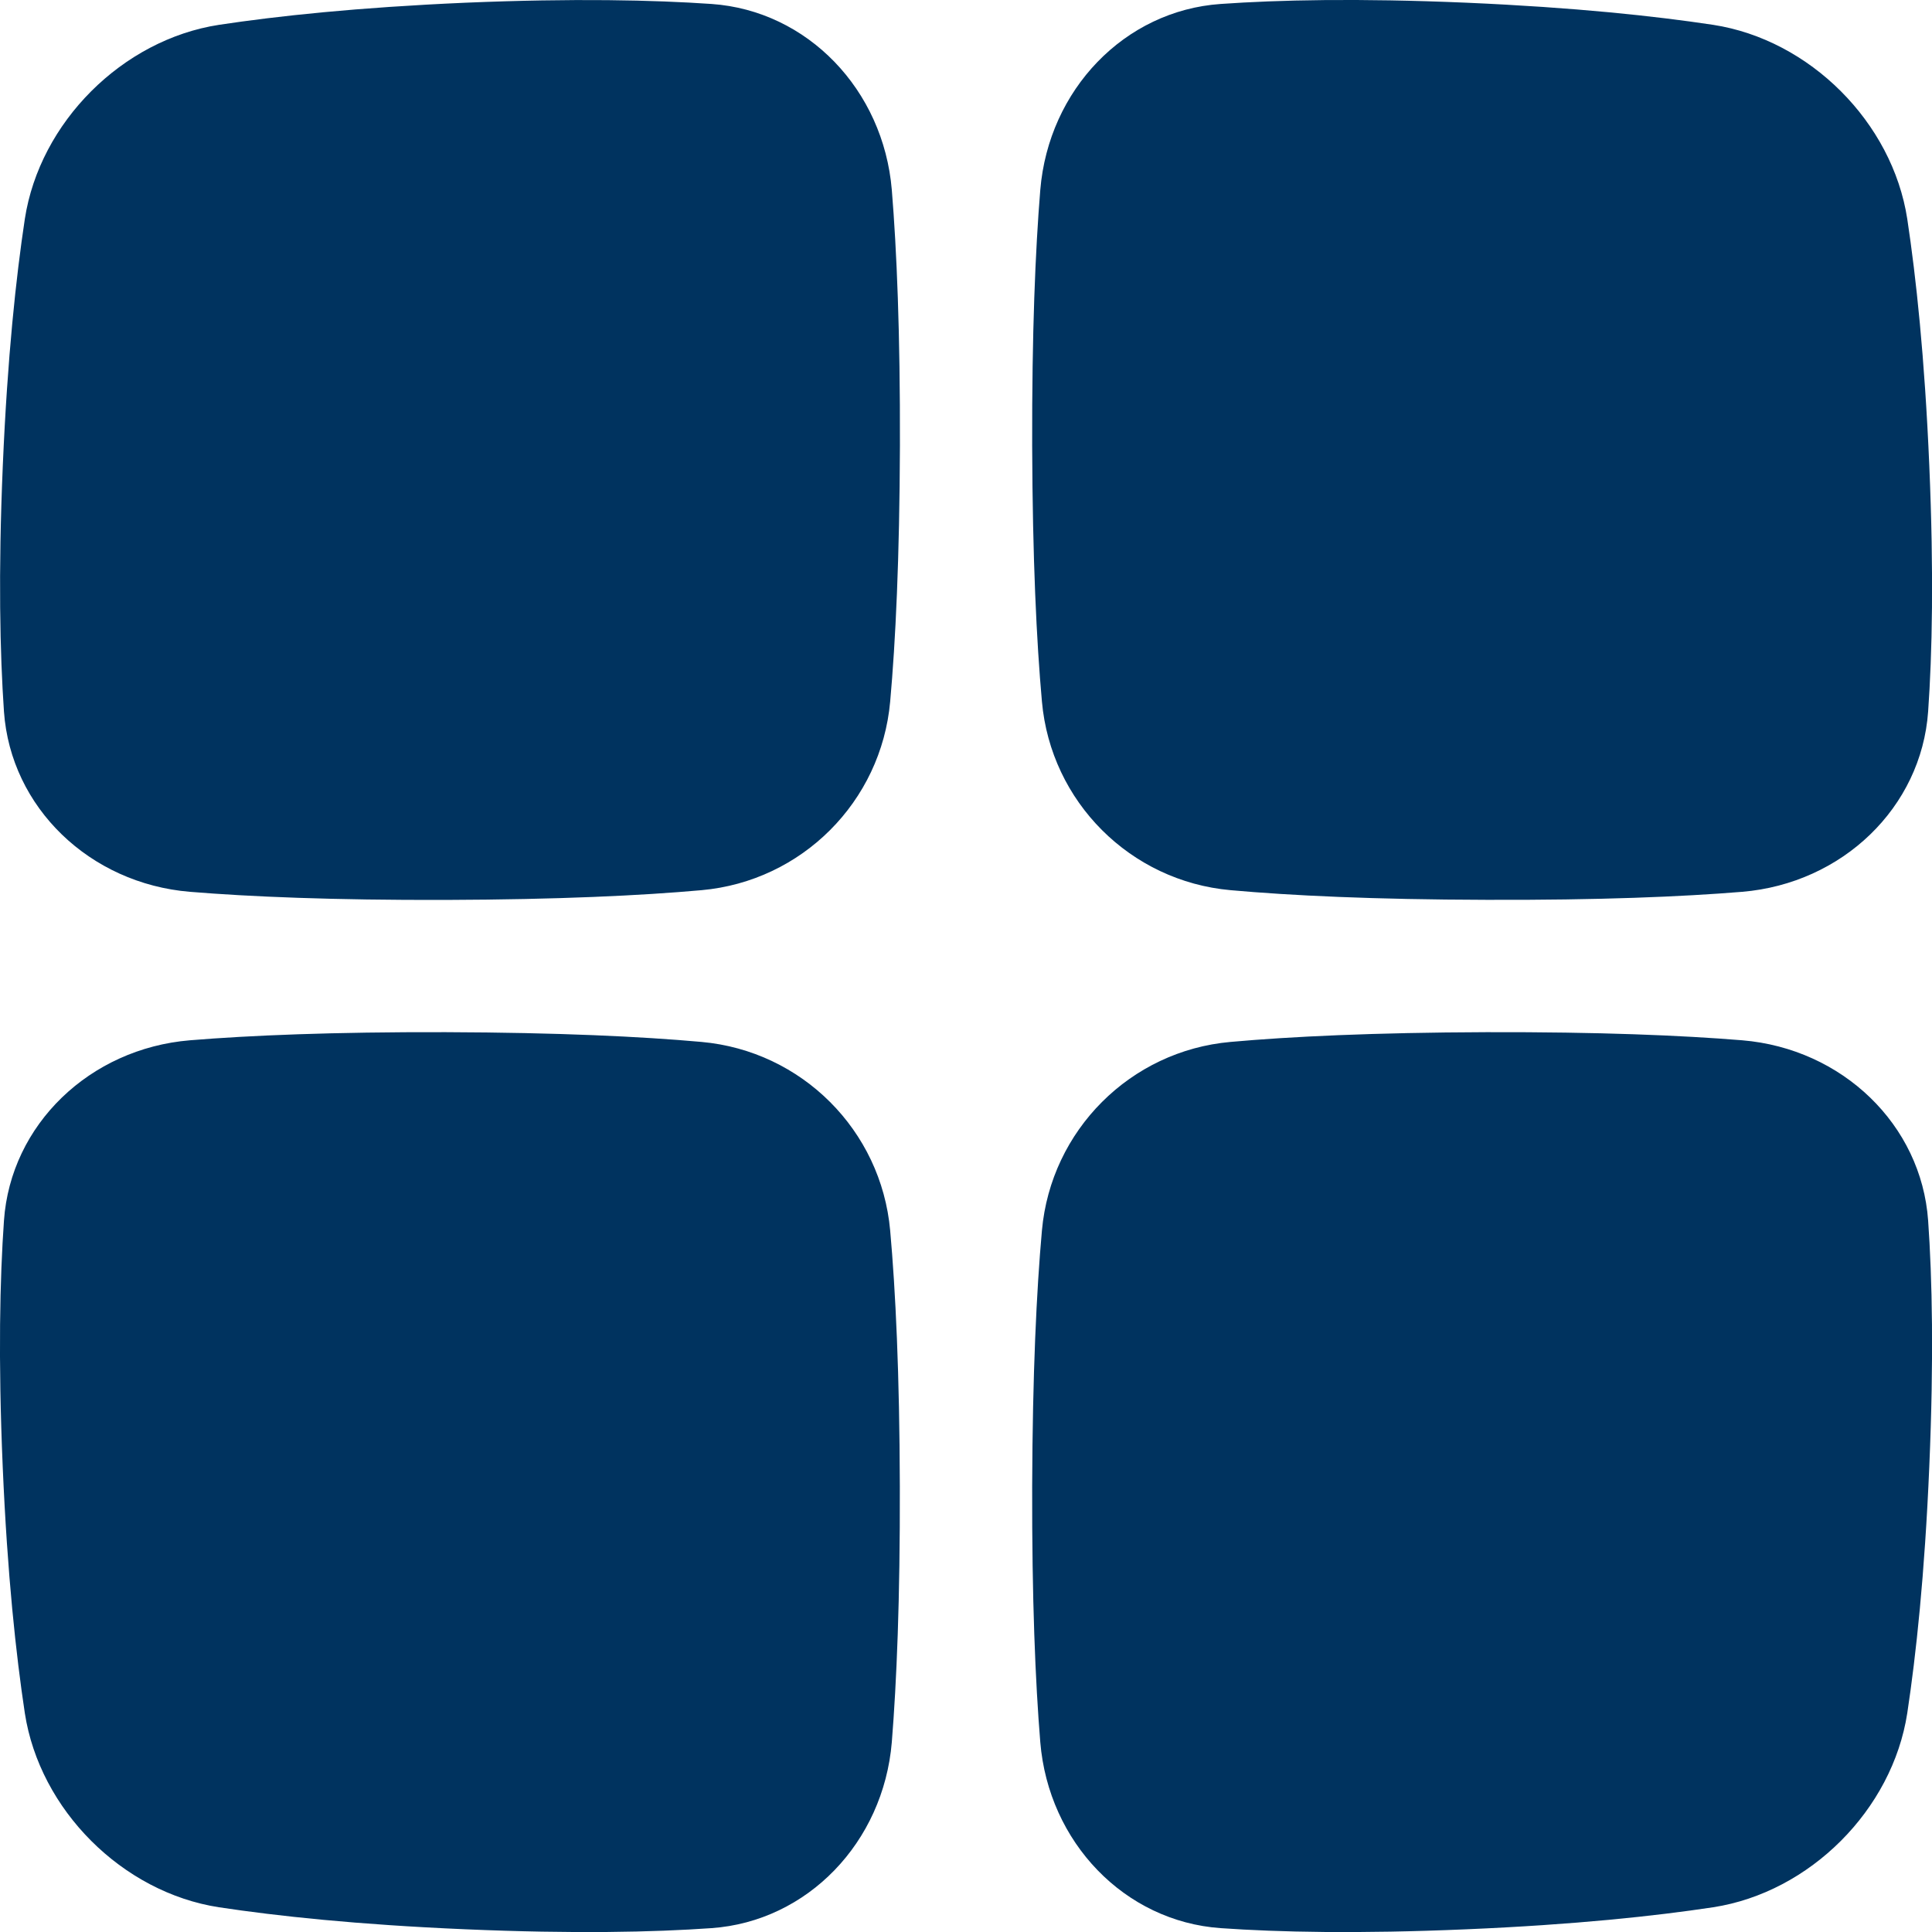 <svg width="20" height="20" viewBox="0 0 20 20" fill="none" xmlns="http://www.w3.org/2000/svg">
<g clip-path="url(#clip0_110_25)">
<path d="M9.232 1.966C9.145 0.929 8.359 0.11 7.365 0.041C6.767 -0 5.945 -0.019 4.82 0.028C3.695 0.077 2.87 0.166 2.267 0.257C1.266 0.411 0.411 1.266 0.257 2.267C0.166 2.87 0.077 3.695 0.029 4.82C-0.019 5.946 -0 6.767 0.041 7.366C0.111 8.359 0.929 9.146 1.966 9.232C2.589 9.283 3.444 9.319 4.614 9.316C5.784 9.312 6.639 9.271 7.263 9.215C8.3 9.122 9.122 8.3 9.215 7.263C9.271 6.639 9.312 5.784 9.316 4.614C9.319 3.444 9.283 2.589 9.232 1.966L9.232 1.966ZM19.972 4.82C20.02 5.945 20.002 6.766 19.96 7.365C19.89 8.359 19.072 9.145 18.035 9.232C17.412 9.283 16.557 9.319 15.387 9.315C14.217 9.312 13.362 9.271 12.738 9.215C11.701 9.122 10.878 8.3 10.786 7.262C10.73 6.639 10.689 5.784 10.685 4.614C10.682 3.443 10.718 2.589 10.769 1.966C10.855 0.929 11.641 0.11 12.636 0.041C13.234 -0.001 14.055 -0.02 15.181 0.028C16.306 0.077 17.13 0.166 17.734 0.257C18.735 0.411 19.59 1.266 19.744 2.267C19.835 2.87 19.924 3.694 19.972 4.82ZM9.315 15.387C9.318 16.557 9.282 17.412 9.232 18.035C9.145 19.072 8.359 19.89 7.365 19.96C6.766 20.002 5.945 20.02 4.82 19.972C3.695 19.924 2.87 19.835 2.267 19.744C1.266 19.59 0.411 18.735 0.257 17.734C0.166 17.131 0.076 16.306 0.028 15.181C-0.02 14.055 -0.001 13.234 0.041 12.636C0.11 11.642 0.929 10.855 1.966 10.769C2.588 10.718 3.444 10.682 4.614 10.685C5.784 10.689 6.639 10.73 7.262 10.786C8.3 10.879 9.122 11.701 9.215 12.738C9.271 13.362 9.312 14.217 9.315 15.387ZM19.972 15.181C19.924 16.306 19.835 17.131 19.744 17.734C19.59 18.735 18.735 19.59 17.734 19.744C17.131 19.835 16.306 19.924 15.181 19.972C14.055 20.02 13.235 20.002 12.636 19.96C11.642 19.89 10.855 19.072 10.769 18.035C10.718 17.412 10.682 16.557 10.685 15.387C10.689 14.217 10.73 13.362 10.786 12.738C10.879 11.701 11.701 10.878 12.738 10.786C13.361 10.73 14.217 10.689 15.387 10.685C16.557 10.682 17.412 10.718 18.035 10.769C19.071 10.855 19.89 11.642 19.96 12.636C20.002 13.234 20.02 14.055 19.972 15.181Z" fill="#00335F"/>
</g>
<defs>
<clipPath id="clip0_110_25">
<rect width="20" height="20" fill="white"/>
</clipPath>
</defs>
</svg>
